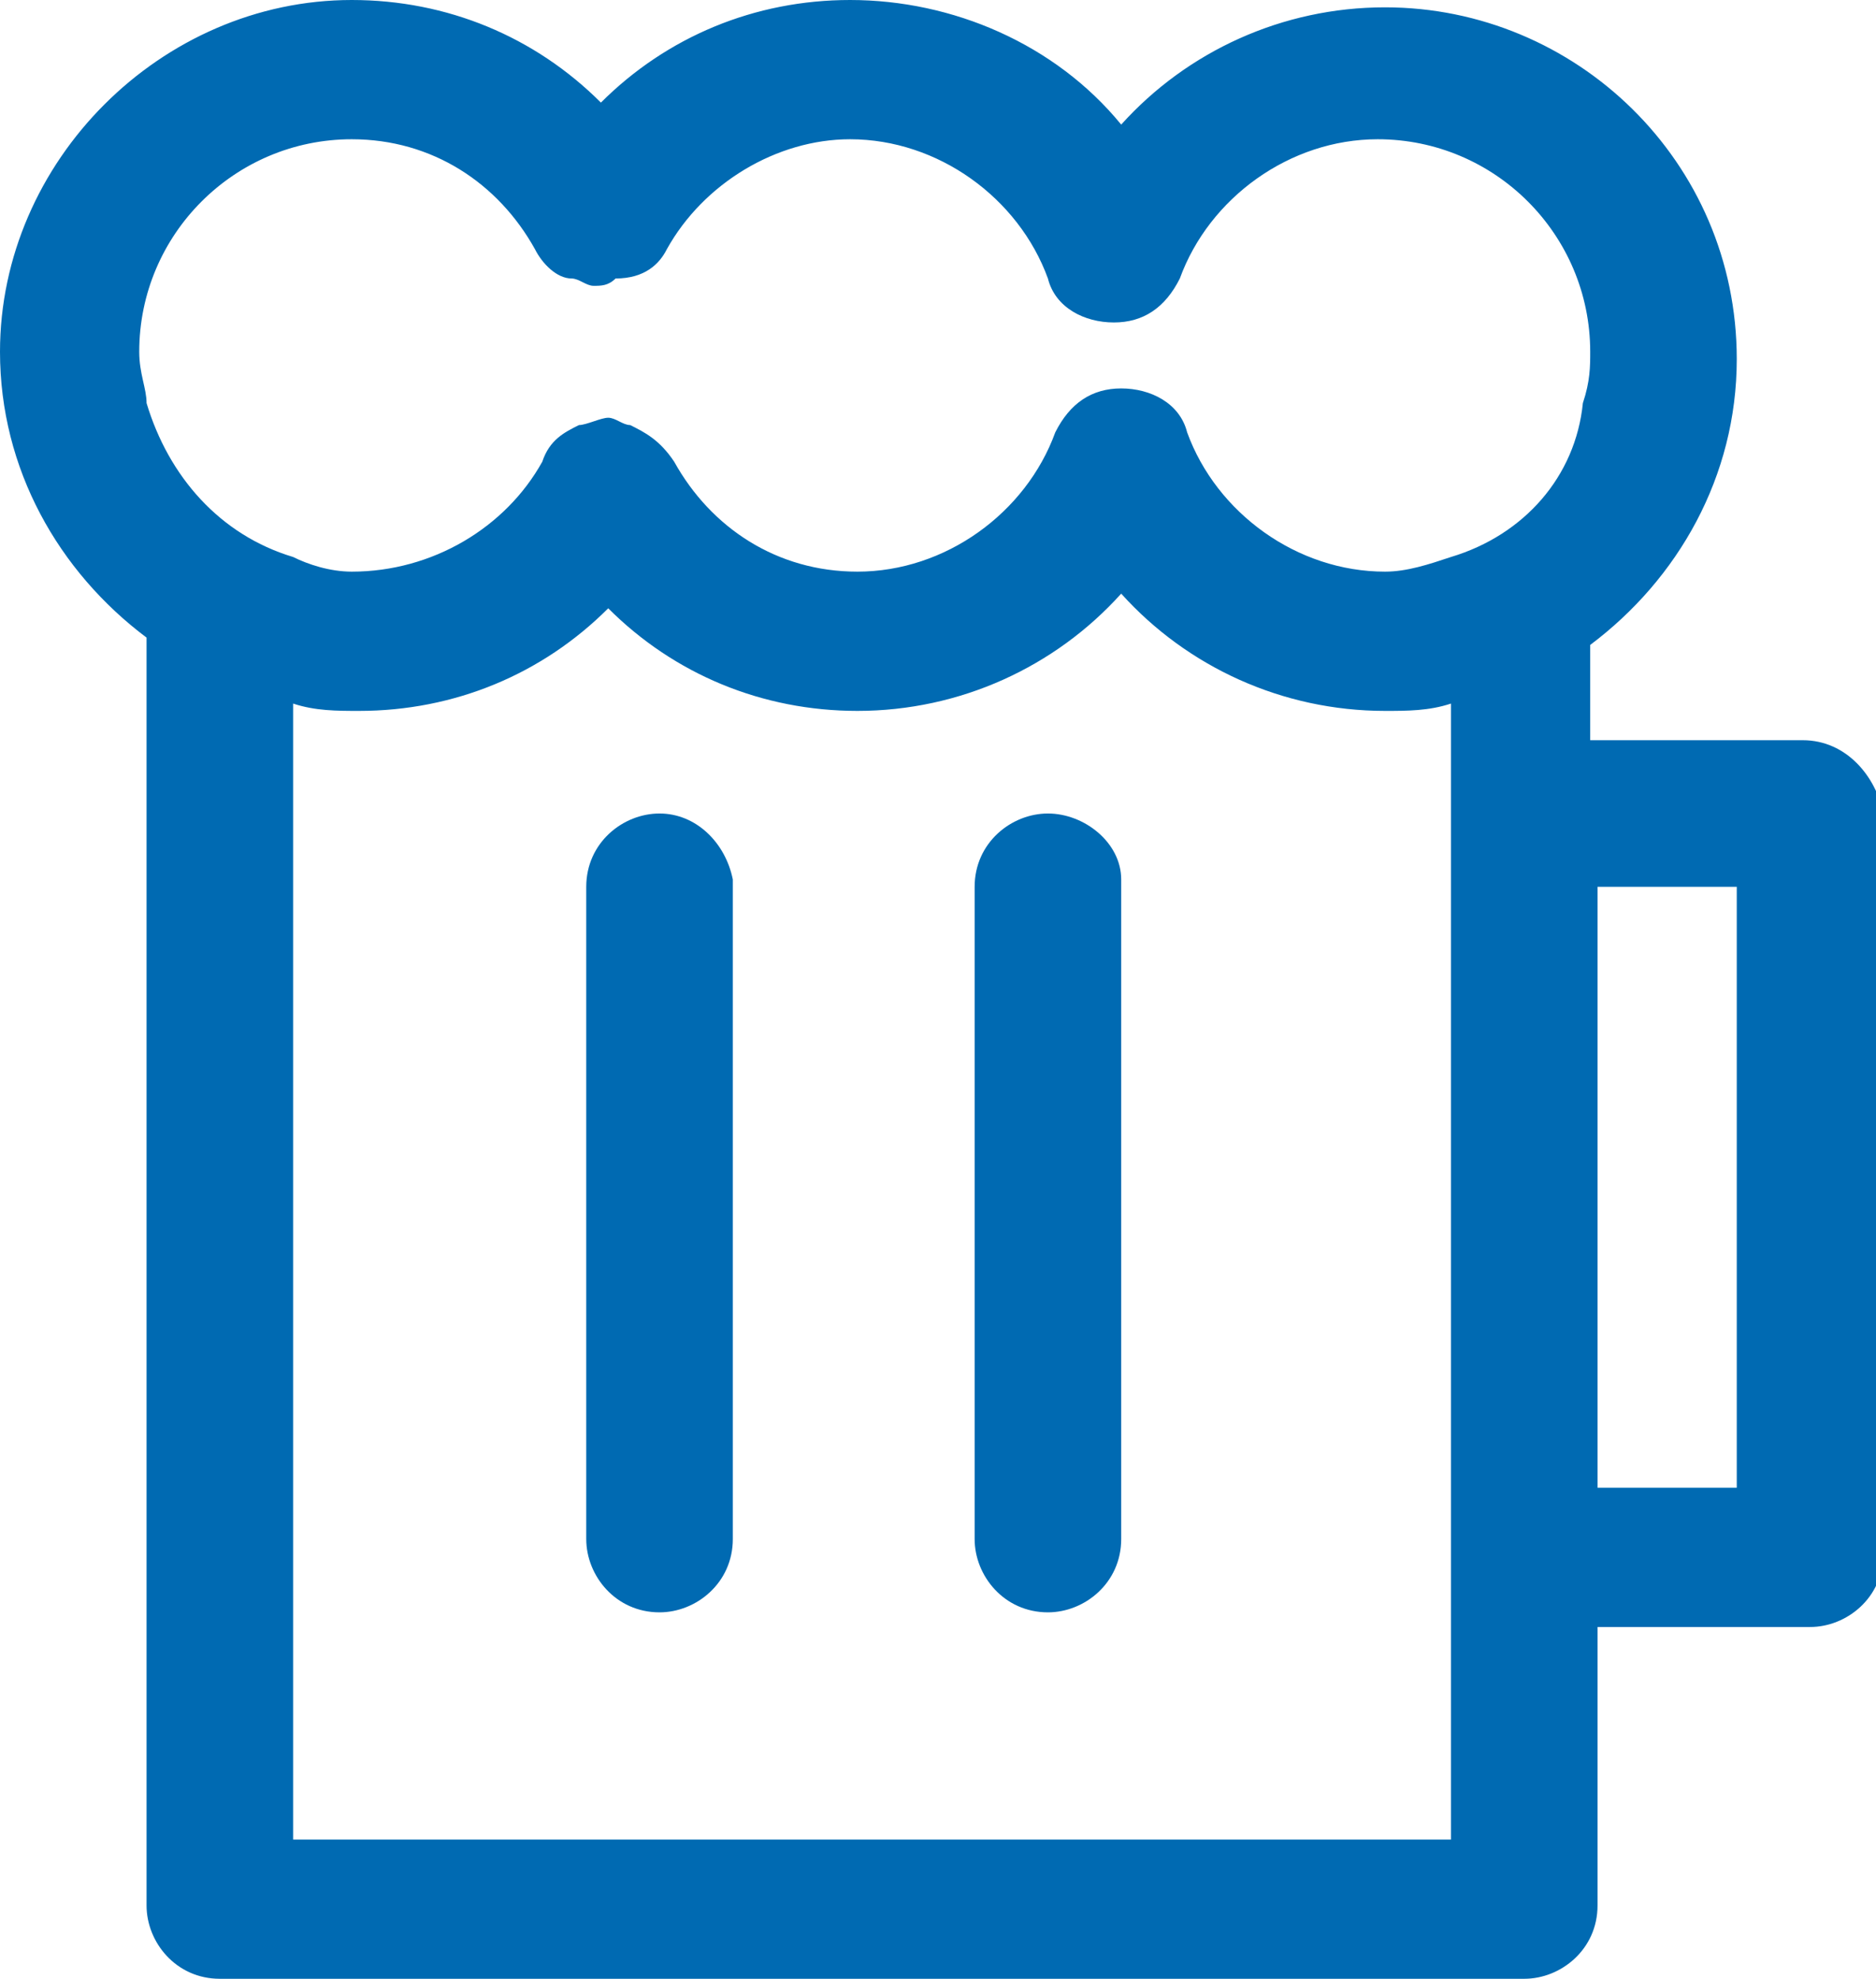 <?xml version="1.0" encoding="utf-8"?>
<!-- Generator: Adobe Illustrator 21.0.0, SVG Export Plug-In . SVG Version: 6.00 Build 0)  -->
<svg version="1.1" id="图层_1" xmlns="http://www.w3.org/2000/svg" xmlns:xlink="http://www.w3.org/1999/xlink" x="0px" y="0px"
	 viewBox="0 0 25.6 27" style="enable-background:new 0 0 25.6 27;" xml:space="preserve">
<style type="text/css">
	.st0{fill:#006ab2;}
</style>
<g>
	<path class="st0" d="M24.6,10.1h-2.9V8.8c1.2-0.9,2-2.3,2-3.9c0-2.7-2.2-4.8-4.8-4.8c-1.4,0-2.7,0.6-3.6,1.6C14.4,0.6,13,0,11.6,0
		c-1.3,0-2.5,0.5-3.4,1.4C7.3,0.5,6.1,0,4.8,0C2.2,0,0,2.2,0,4.8c0,1.6,0.8,3,2,3.9v17.3c0,0.5,0.4,1,1,1h17.8c0.5,0,1-0.4,1-1v-3.8
		h2.9c0.5,0,1-0.4,1-1V11.1C25.6,10.6,25.2,10.1,24.6,10.1z M19.8,25.1H4V9.6c0.3,0.1,0.6,0.1,0.9,0.1c1.3,0,2.5-0.5,3.4-1.4
		c0.9,0.9,2.1,1.4,3.4,1.4c1.4,0,2.7-0.6,3.6-1.6c0.9,1,2.2,1.6,3.6,1.6c0.3,0,0.6,0,0.9-0.1V25.1z M19.8,7.6
		c-0.3,0.1-0.6,0.2-0.9,0.2c-1.2,0-2.3-0.8-2.7-1.9c0,0,0,0,0,0c-0.1-0.4-0.5-0.6-0.9-0.6s-0.7,0.2-0.9,0.6c0,0,0,0,0,0
		c-0.4,1.1-1.5,1.9-2.7,1.9c-1.1,0-2-0.6-2.5-1.5C9,6,8.8,5.9,8.6,5.8c-0.1,0-0.2-0.1-0.3-0.1S8,5.8,7.9,5.8C7.7,5.9,7.5,6,7.4,6.3
		C6.9,7.2,5.9,7.8,4.8,7.8C4.5,7.8,4.2,7.7,4,7.6C3,7.3,2.3,6.5,2,5.5c0-0.2-0.1-0.4-0.1-0.7c0-1.6,1.3-2.9,2.9-2.9
		c1.1,0,2,0.6,2.5,1.5c0.1,0.2,0.3,0.4,0.5,0.4c0.1,0,0.2,0.1,0.3,0.1s0.2,0,0.3-0.1C8.8,3.8,9,3.6,9.1,3.4c0.5-0.9,1.5-1.5,2.5-1.5
		c1.2,0,2.3,0.8,2.7,1.9c0,0,0,0,0,0c0.1,0.4,0.5,0.6,0.9,0.6s0.7-0.2,0.9-0.6c0,0,0,0,0,0c0.4-1.1,1.5-1.9,2.7-1.9
		c1.6,0,2.9,1.3,2.9,2.9c0,0.2,0,0.4-0.1,0.7C21.5,6.5,20.8,7.3,19.8,7.6z M23.7,20.3h-1.9v-8.2h1.9V20.3z"/>
	<path class="st0" d="M9,11.1c-0.5,0-1,0.4-1,1v8.9c0,0.5,0.4,1,1,1c0.5,0,1-0.4,1-1V12C9.9,11.5,9.5,11.1,9,11.1z"/>
	<path class="st0" d="M14.3,11.1c-0.5,0-1,0.4-1,1v8.9c0,0.5,0.4,1,1,1c0.5,0,1-0.4,1-1V12C15.3,11.5,14.8,11.1,14.3,11.1z"/>
</g>
</svg>
